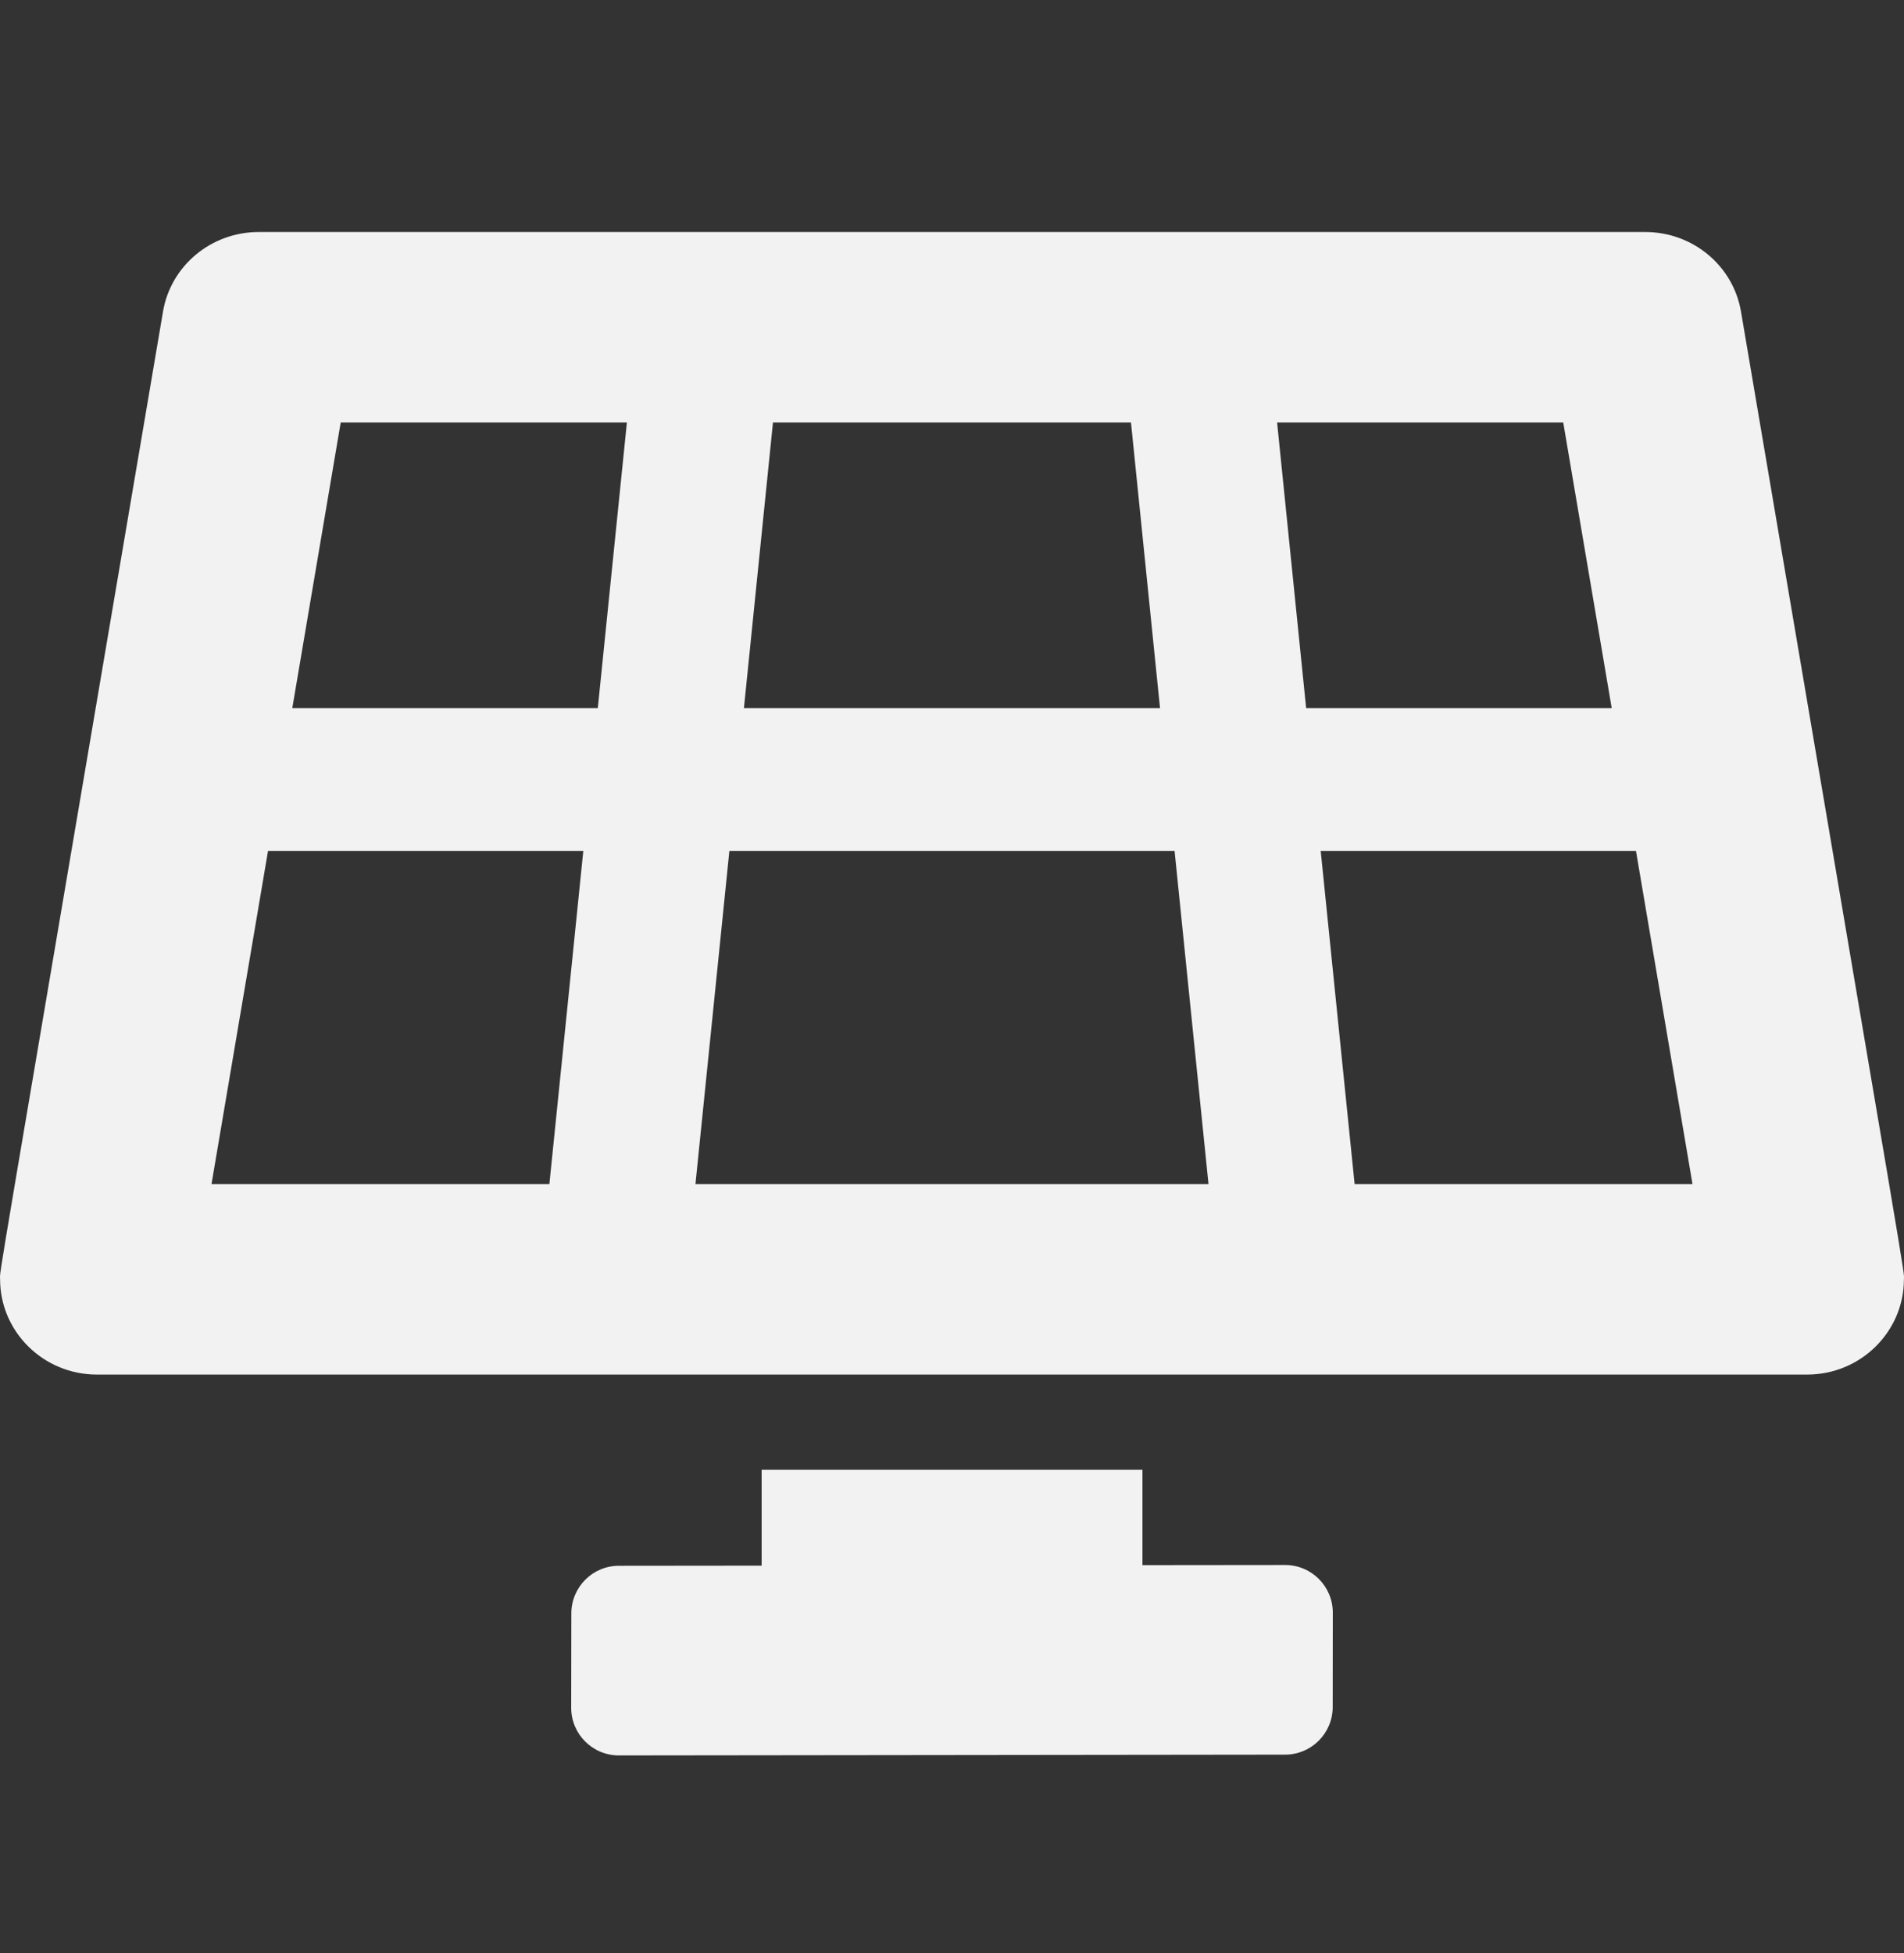 <svg width="39" height="40" viewBox="0 0 39 40" fill="none" xmlns="http://www.w3.org/2000/svg">
<rect x="0" y="0" width="39" height="40" fill="#333333" stroke="none"/>
<g clip-path="url(#clip0_129_128)">
<path d="M26.324 32.052L23.401 32.055V30.102H15.601V32.065L12.677 32.068C12.139 32.068 11.704 32.504 11.703 33.042L11.7 34.975C11.699 35.515 12.137 35.952 12.676 35.952L26.324 35.936C26.861 35.935 27.297 35.5 27.298 34.962L27.3 33.029C27.301 32.489 26.863 32.052 26.324 32.052ZM35.661 6.381C35.501 5.441 34.673 4.752 33.702 4.752H5.297C4.327 4.752 3.498 5.441 3.339 6.381C-0.202 27.247 0.002 25.963 0.002 26.202C-1.13505e-08 27.257 0.873 28.152 1.988 28.152H37.012C38.123 28.152 38.993 27.265 38.998 26.215C38.999 25.966 39.202 27.247 35.661 6.381ZM15.833 8.652H23.166L23.761 14.502H15.238L15.833 8.652ZM11.253 24.252H4.332L5.49 17.427H11.948L11.253 24.252ZM12.245 14.502H5.987L6.979 8.652H12.841L12.245 14.502ZM14.245 24.252L14.94 17.427H24.059L24.754 24.252H14.245ZM26.159 8.652H32.02L33.013 14.502H26.754L26.159 8.652ZM27.747 24.252L27.052 17.427H33.51L34.668 24.252H27.747Z" fill="#F2F2F2"/>
</g>
<defs>
<clipPath id="clip0_129_128">
<rect width="39" height="39" fill="white" transform="translate(0 0.852)"/>
</clipPath>
</defs>
</svg>
